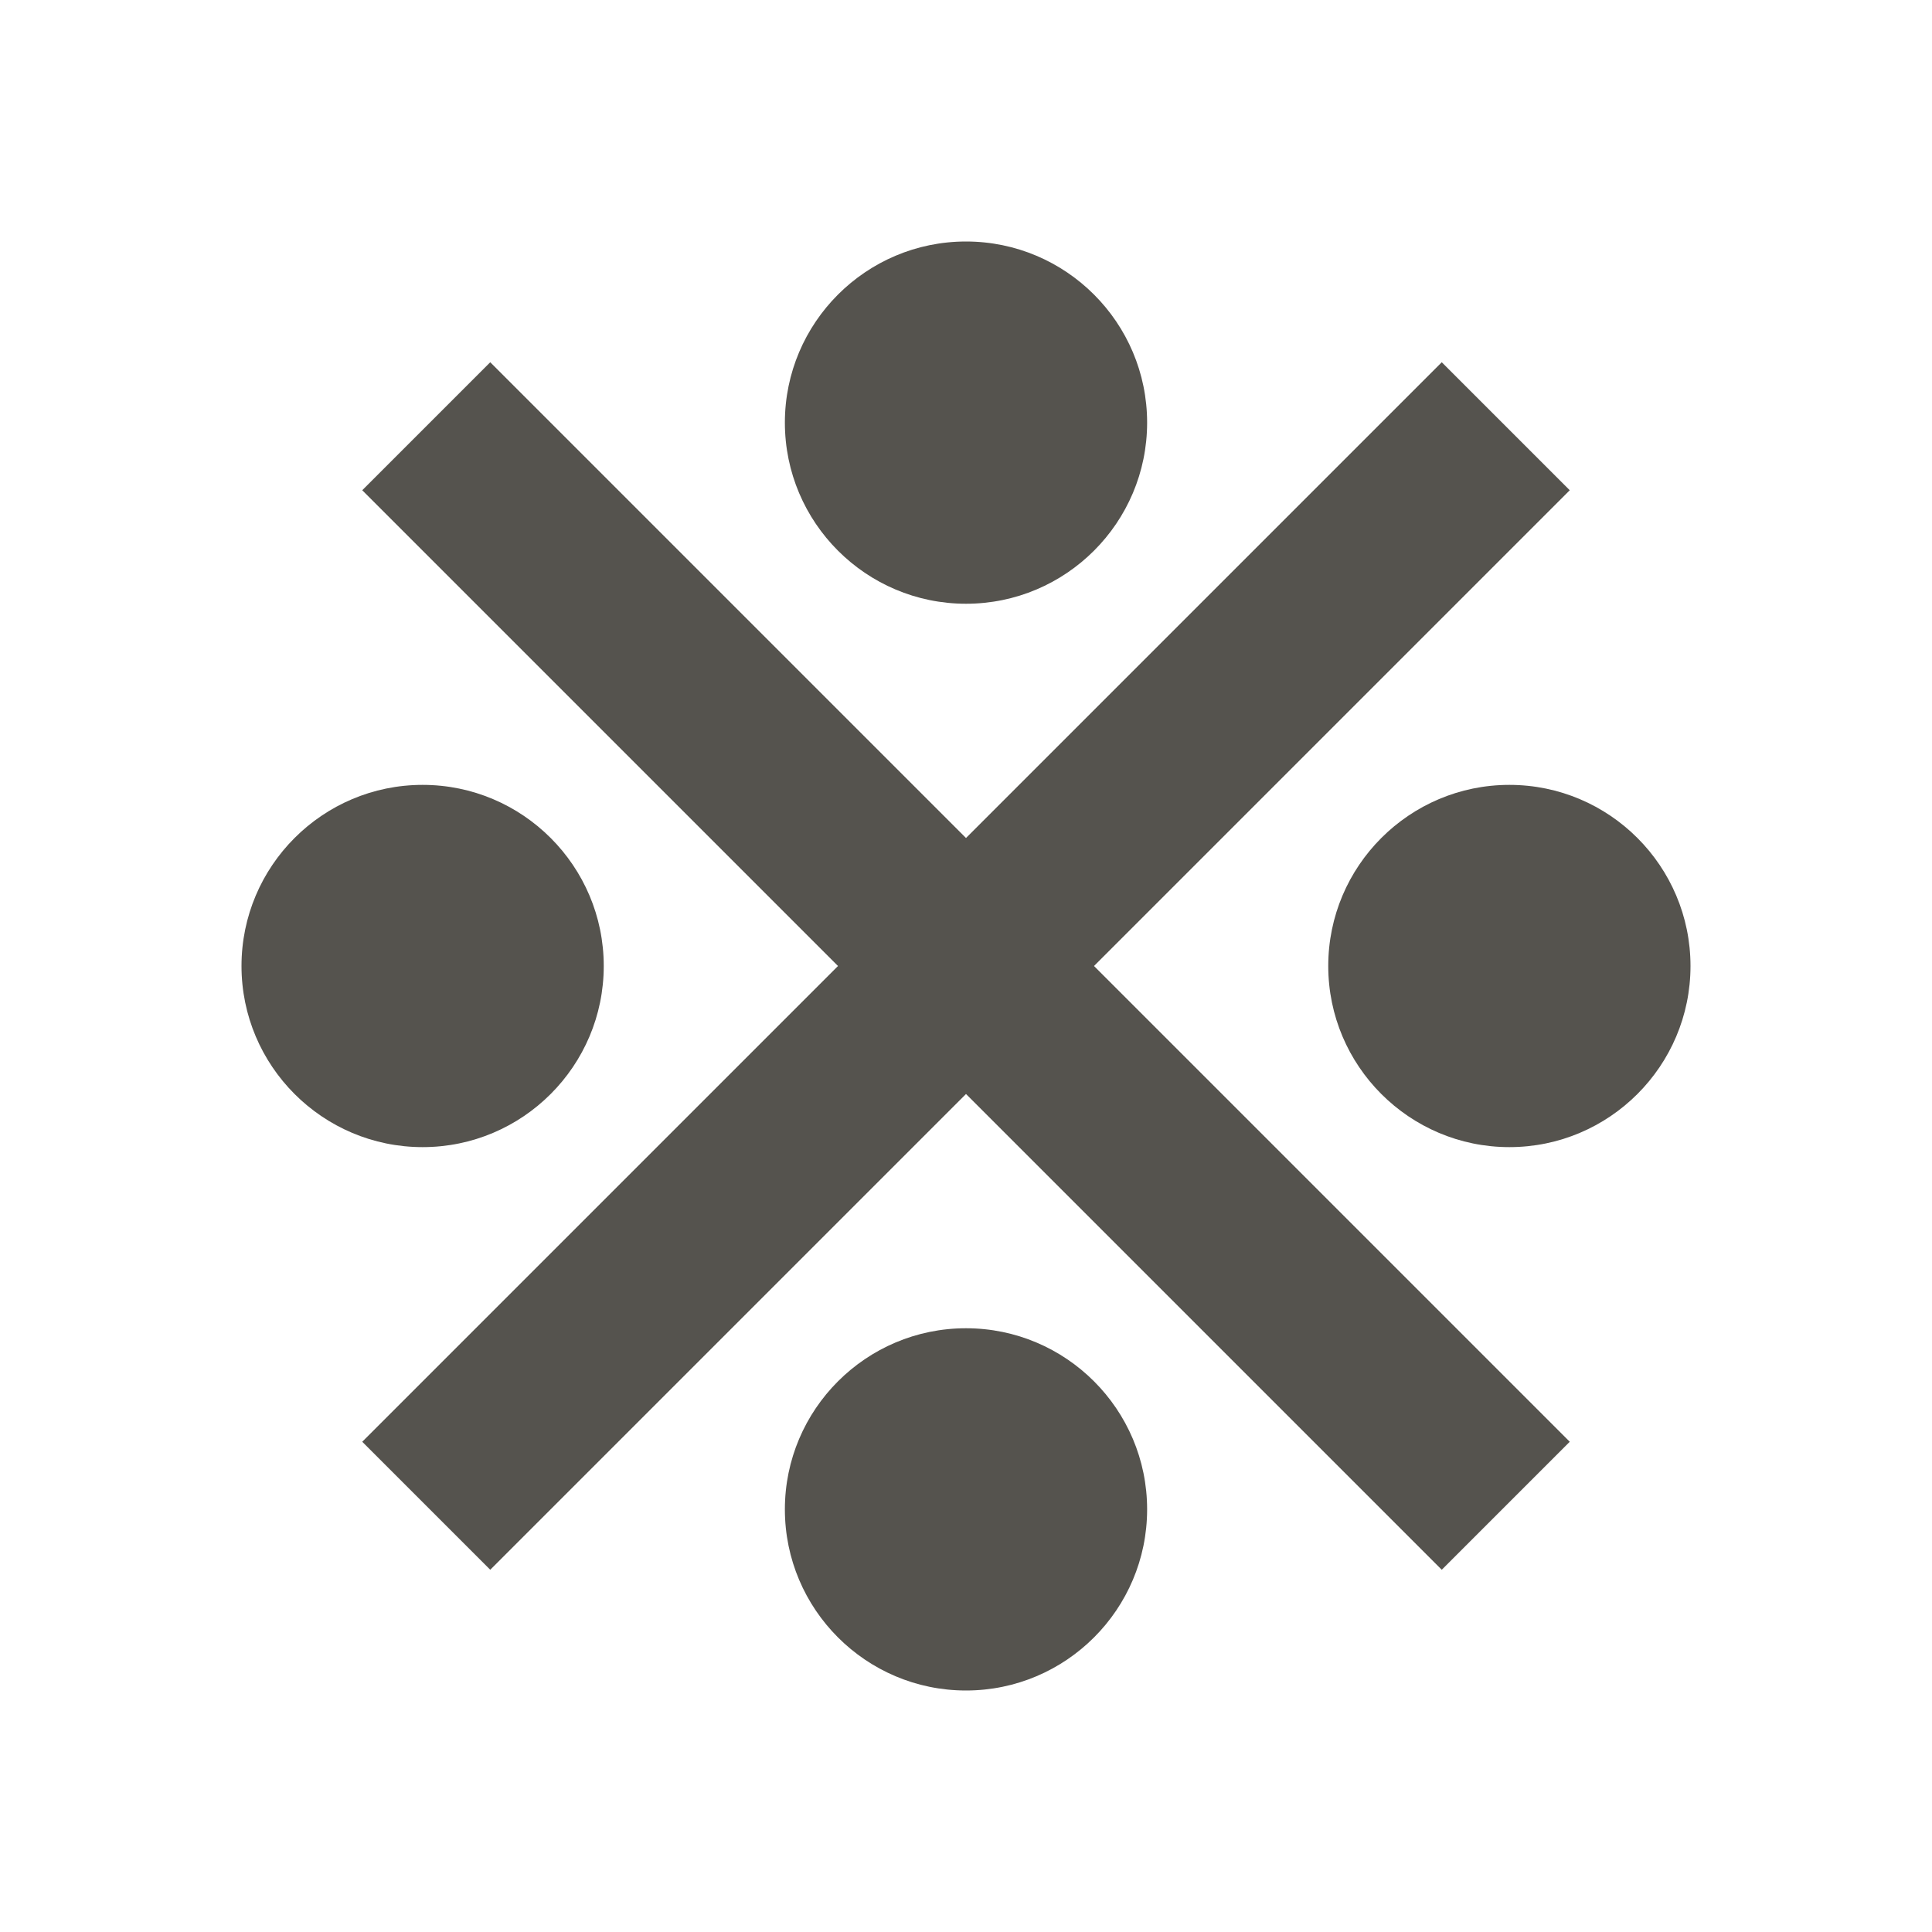<svg viewBox="0 0 64 64" xmlns="http://www.w3.org/2000/svg">
       <path fill="#55534E"  d="m14,38c-3.31,0-6-2.69-6-6s2.69-6,6-6,6,2.69,6,6-2.69,6-6,6Zm36-12c-3.31,0-6,2.69-6,6s2.69,6,6,6,6-2.69,6-6-2.69-6-6-6Zm-18-6c3.31,0,6-2.69,6-6s-2.69-6-6-6-6,2.69-6,6,2.69,6,6,6Zm0,24c-3.31,0-6,2.69-6,6s2.69,6,6,6,6-2.69,6-6-2.69-6-6-6Zm20-27.76l-4.24-4.24-15.76,15.76-15.76-15.76-4.24,4.24,15.76,15.76-15.76,15.76,4.24,4.24,15.76-15.76,15.76,15.76,4.24-4.24-15.76-15.76,15.76-15.76Z"  />
     </svg>